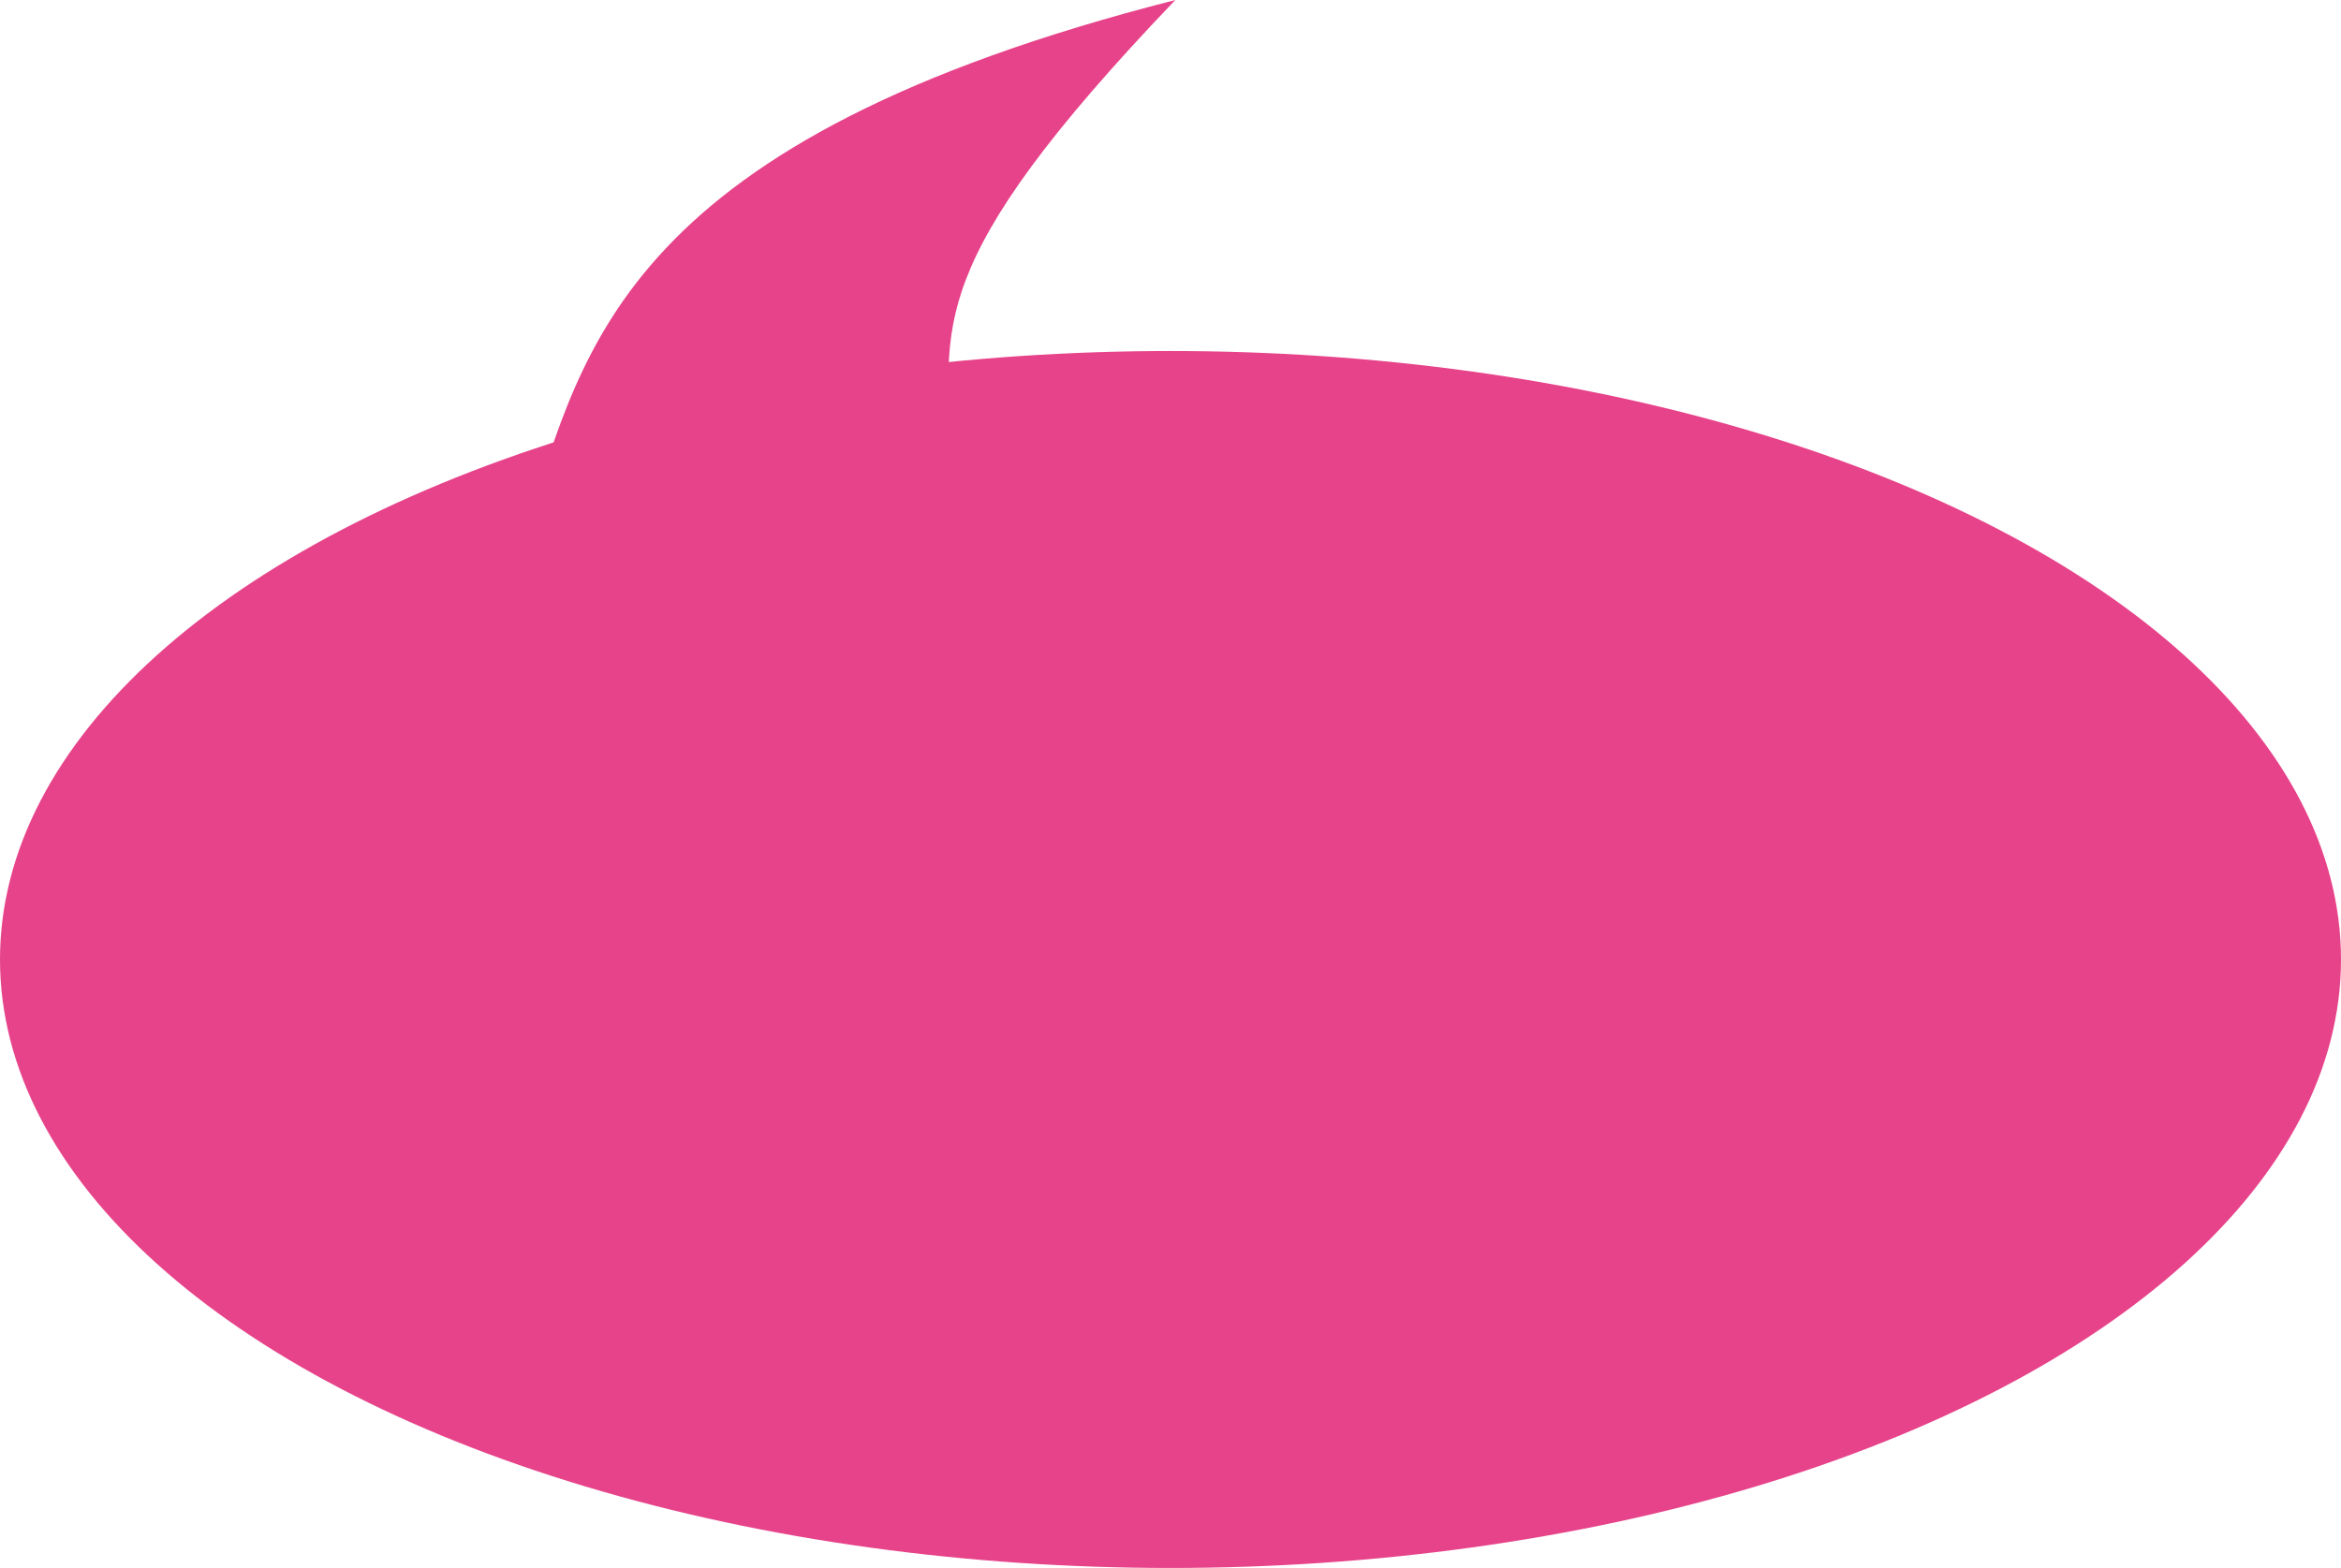 <?xml version="1.0" encoding="UTF-8"?>
<svg id="_レイヤー_1" data-name="レイヤー_1" xmlns="http://www.w3.org/2000/svg" version="1.1" viewBox="0 0 200 133.997">
  <!-- Generator: Adobe Illustrator 29.8.1, SVG Export Plug-In . SVG Version: 2.1.1 Build 2)  -->
  <defs>
    <style>
      .st0 {
        fill: #e7438a;
      }
    </style>
  </defs>
  <path class="st0" d="M100.412,0c-22,23-19.298,27.899-19.267,38.536l-36.145,6.431C49.912,29.5,53.412,12,100.412,0Z"/>
  <ellipse class="st0" cx="100" cy="81.997" rx="100" ry="52"/>
</svg>